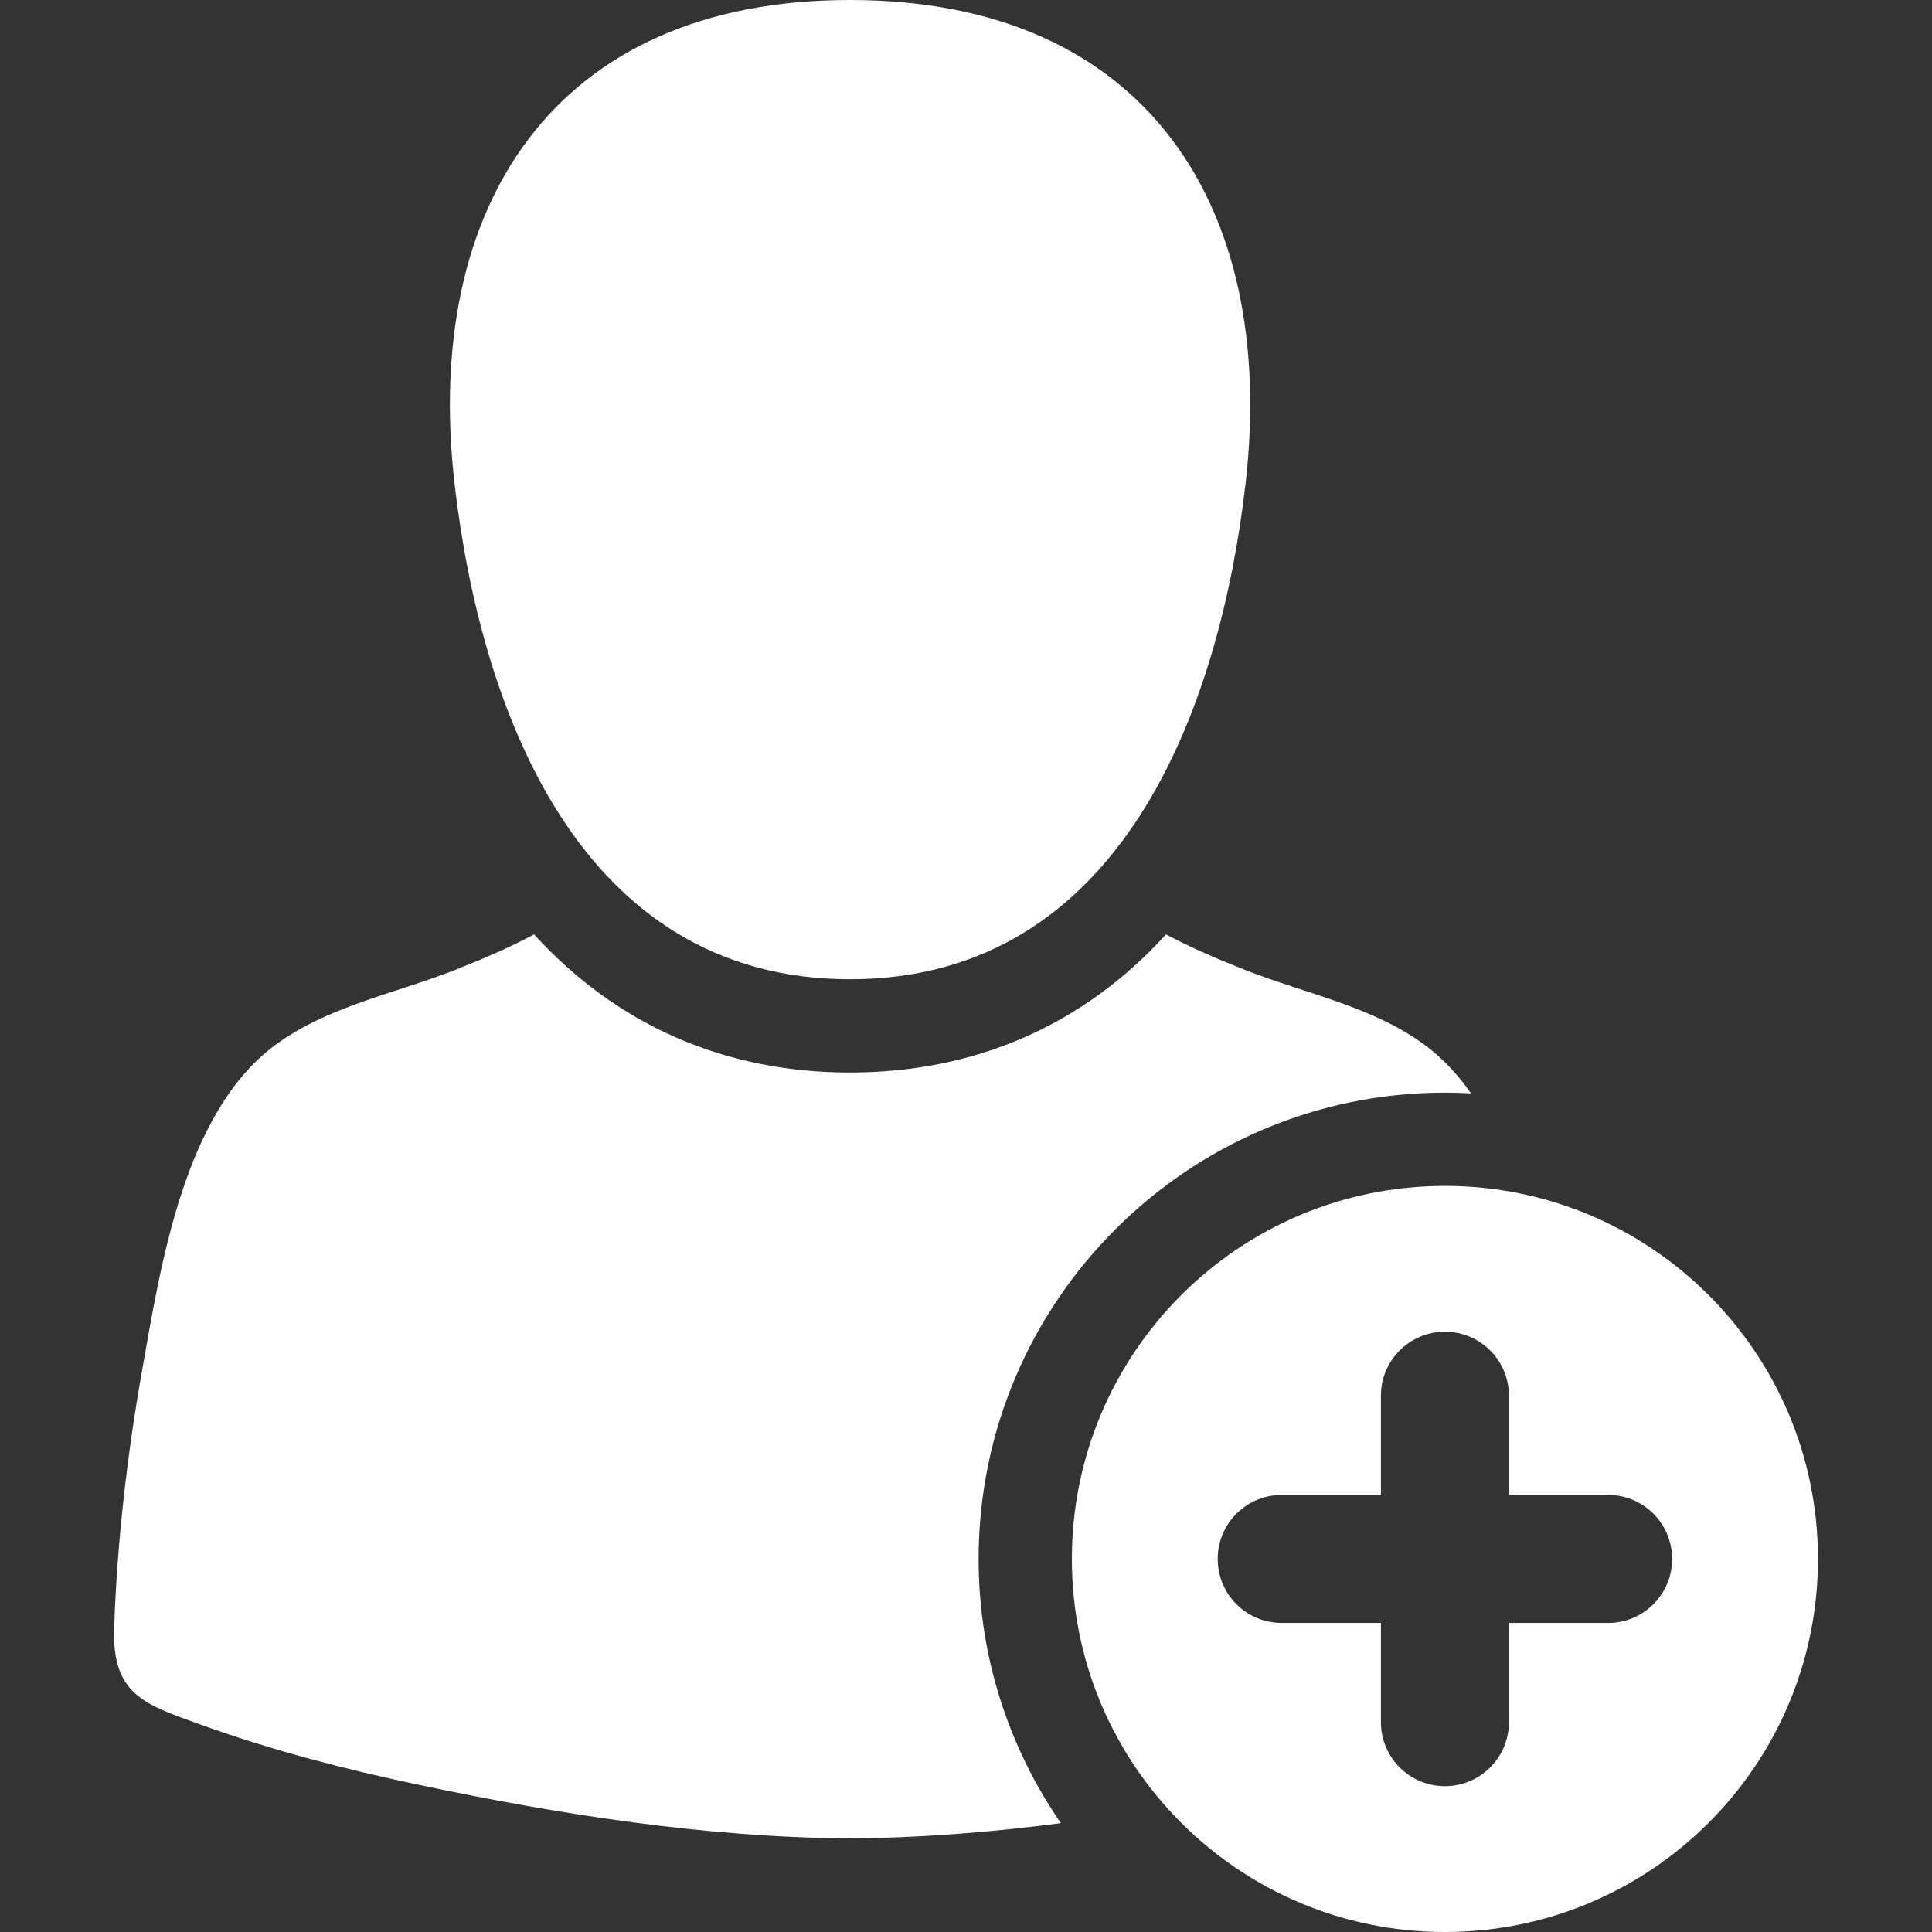 <?xml version="1.0" encoding="iso-8859-1"?>
<!-- Generator: Adobe Illustrator 18.1.1, SVG Export Plug-In . SVG Version: 6.00 Build 0)  -->
<svg xmlns="http://www.w3.org/2000/svg" xmlns:xlink="http://www.w3.org/1999/xlink" version="1.1" id="Capa_1" x="0px" y="0px" viewBox="0 0 612 612" style="enable-background:new 0 0 612 612;" xml:space="preserve" width="512px" height="512px">
<rect x="0" y="0" width="612" height="612" fill="#333333" stroke="none"/>
<g>
	<g>
		<path d="M269.272,310.198c86.177-0.005,117.184-86.291,125.301-157.169C404.572,65.715,363.282,0,269.272,0    C175.274,0,133.963,65.71,143.97,153.029C152.095,223.907,183.093,310.204,269.272,310.198z" fill="#FFFFFF"/>
		<path d="M457.707,346.115c2.773,0,5.528,0.083,8.264,0.235c-4.101-5.85-8.848-11.01-14.403-15.158    c-16.559-12.359-38.005-16.414-56.964-23.864c-9.229-3.625-17.493-7.226-25.251-11.326    c-26.184,28.715-60.329,43.736-100.091,43.74c-39.749,0-73.891-15.021-100.072-43.74c-7.758,4.101-16.024,7.701-25.251,11.326    c-18.959,7.451-40.404,11.505-56.964,23.864c-28.638,21.375-36.039,69.46-41.854,102.26c-4.799,27.076-8.023,54.707-8.964,82.209    c-0.729,21.303,9.789,24.29,27.611,30.721c22.315,8.048,45.356,14.023,68.552,18.921c44.797,9.46,90.973,16.729,136.95,17.054    c22.278-0.159,44.601-1.956,66.792-4.833c-16.431-23.807-26.068-52.645-26.068-83.695    C309.995,412.378,376.258,346.115,457.707,346.115z" fill="#FFFFFF"/>
		<path d="M457.707,375.658c-65.262,0-118.171,52.909-118.171,118.171S392.444,612,457.707,612s118.172-52.909,118.172-118.171    C575.878,428.566,522.969,375.658,457.707,375.658z M509.407,514.103h-31.425v31.424c0,11.198-9.077,20.276-20.274,20.276    c-11.198,0-20.276-9.078-20.276-20.276v-31.424h-31.424c-11.198,0-20.276-9.077-20.276-20.276    c0-11.198,9.077-20.276,20.276-20.276h31.424v-31.424c0-11.198,9.078-20.276,20.276-20.276c11.198,0,20.274,9.078,20.274,20.276    v31.424h31.425c11.198,0,20.276,9.078,20.276,20.276C529.682,505.027,520.606,514.103,509.407,514.103z" fill="#FFFFFF"/>
	</g>
</g>
<g>
</g>
<g>
</g>
<g>
</g>
<g>
</g>
<g>
</g>
<g>
</g>
<g>
</g>
<g>
</g>
<g>
</g>
<g>
</g>
<g>
</g>
<g>
</g>
<g>
</g>
<g>
</g>
<g>
</g>
</svg>

